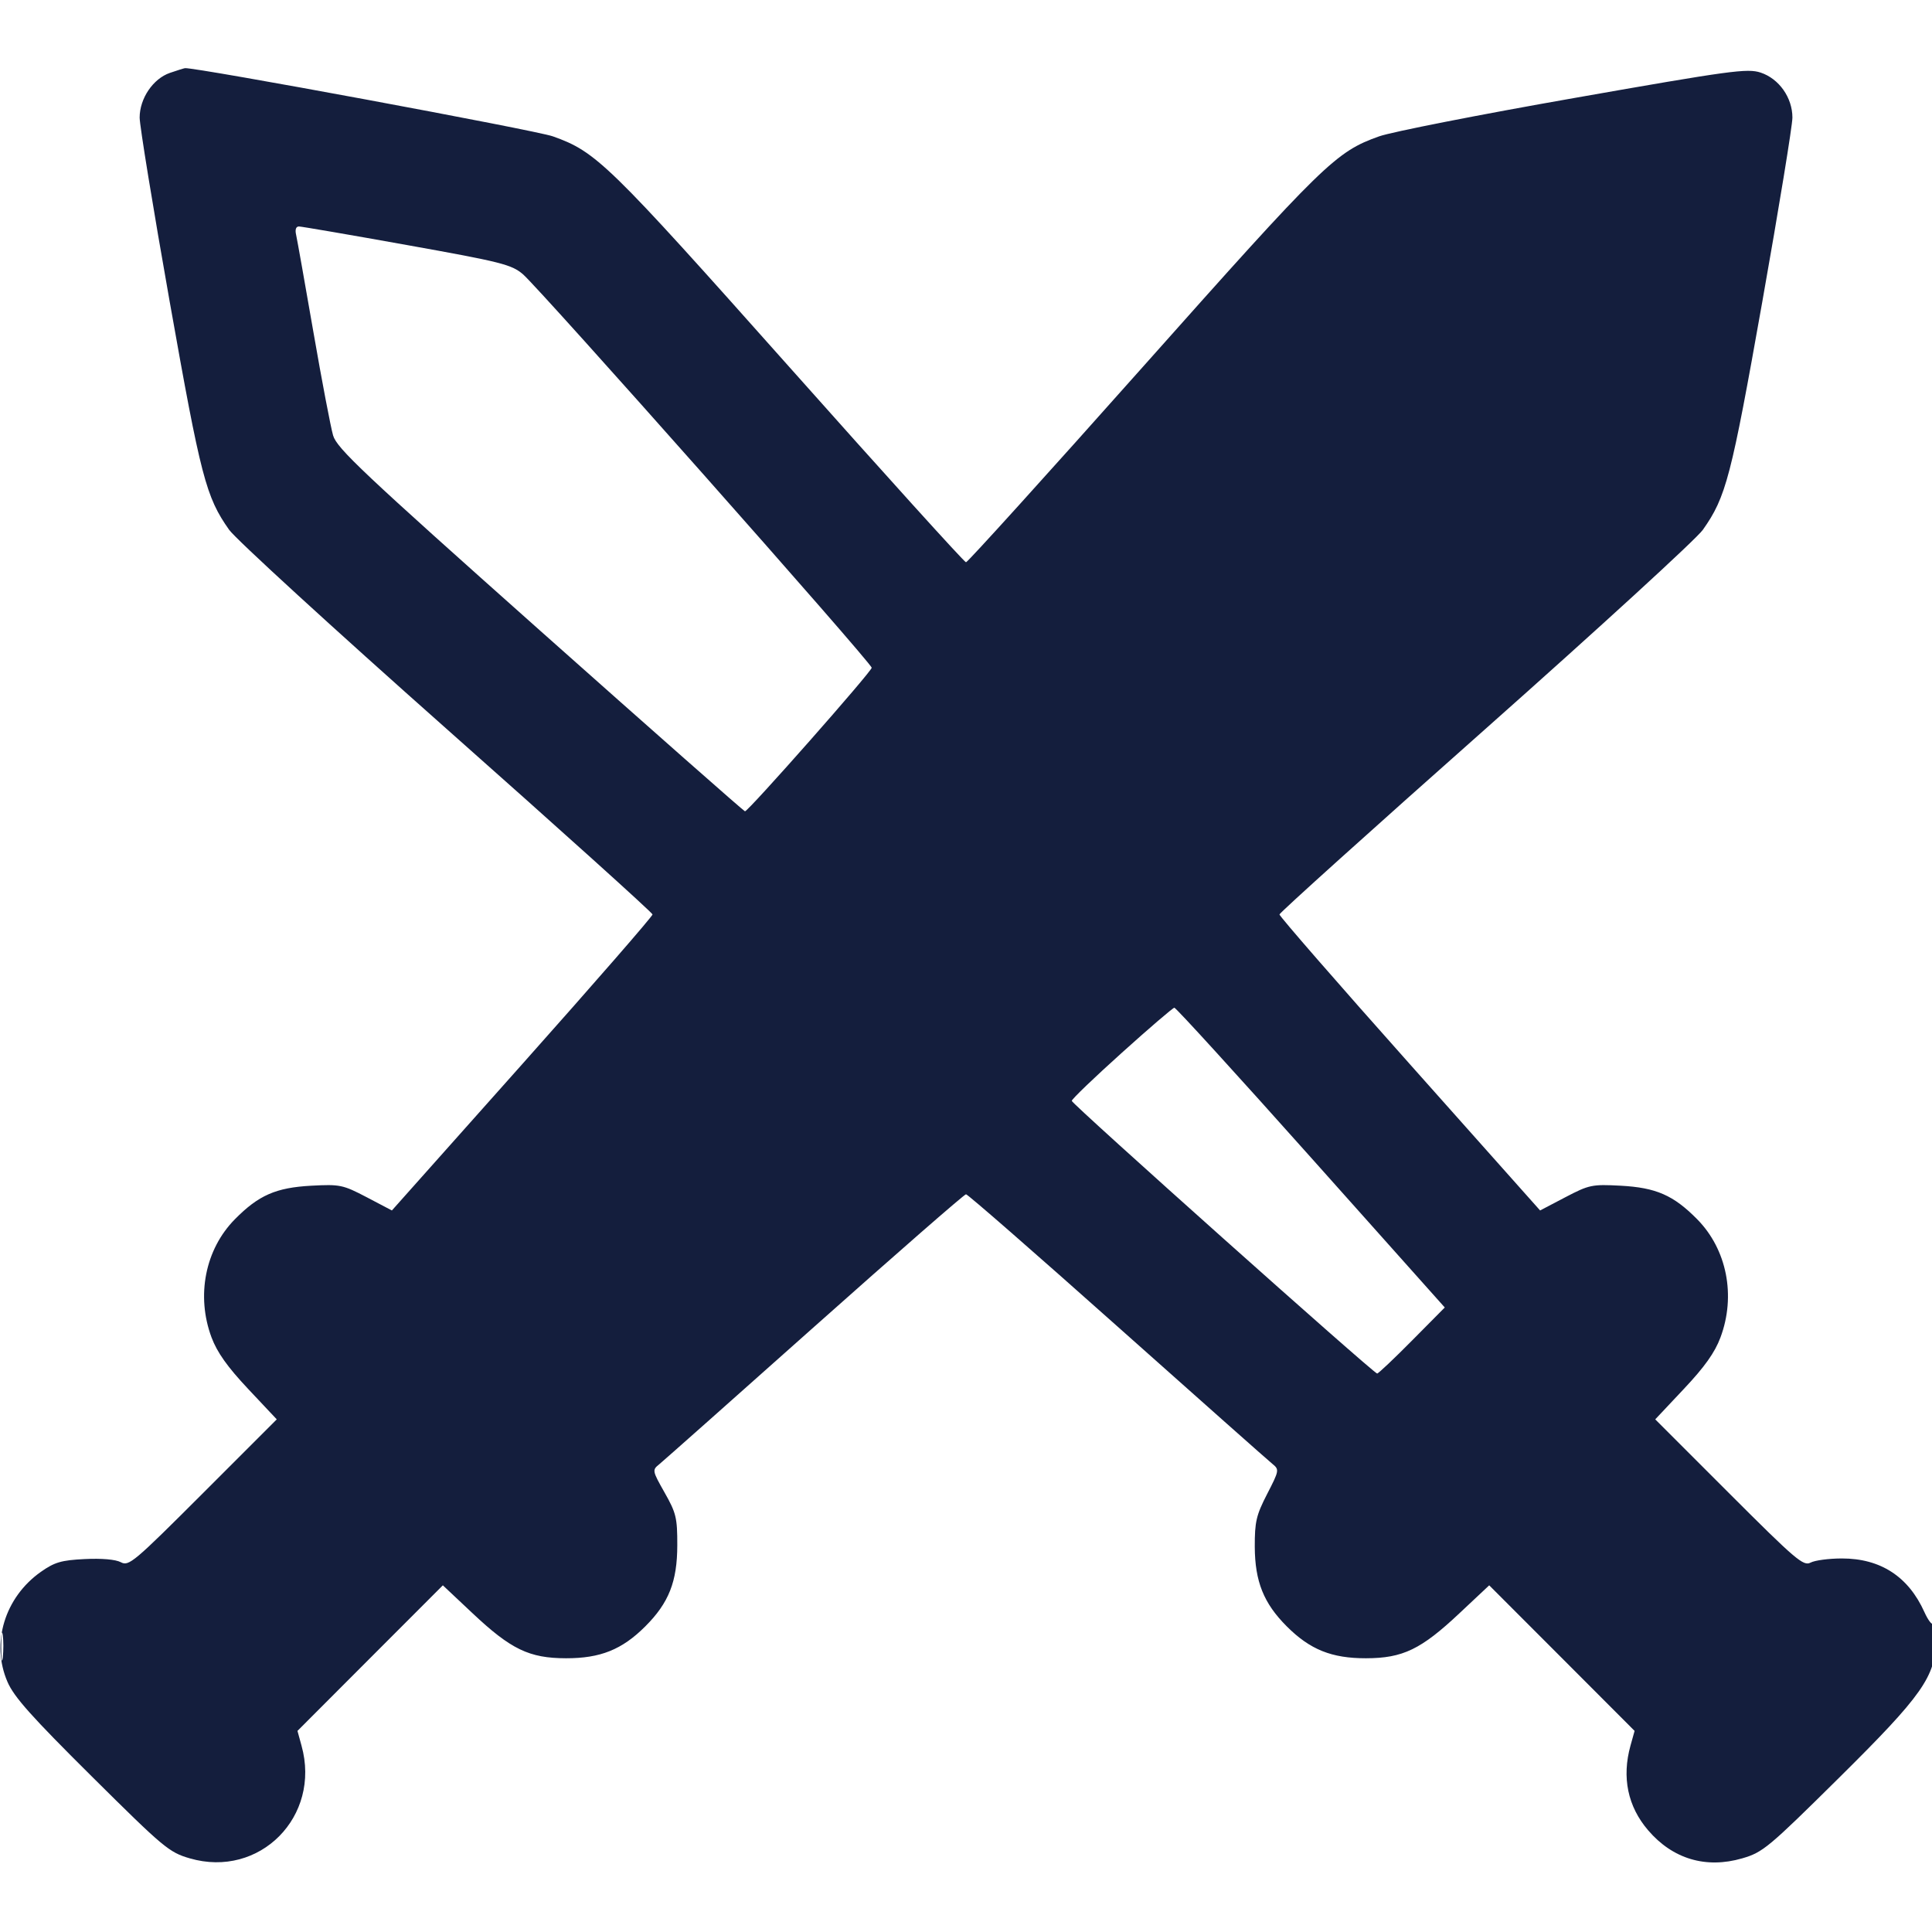 <svg width="32" height="32" viewBox="0 0 32 32" fill="none" xmlns="http://www.w3.org/2000/svg">
<g clip-path="url(#clip0_9999_9988)">
<path fill-rule="evenodd" clip-rule="evenodd" d="M2.815 1.207C2.535 1.303 2.313 1.631 2.313 1.948C2.313 2.08 2.537 3.454 2.811 4.999C3.327 7.908 3.411 8.231 3.795 8.775C3.902 8.927 5.523 10.411 7.397 12.073C9.271 13.734 10.806 15.117 10.808 15.146C10.811 15.174 9.84 16.289 8.652 17.623L6.491 20.049L6.074 19.83C5.678 19.623 5.631 19.614 5.156 19.639C4.57 19.671 4.284 19.796 3.891 20.194C3.398 20.693 3.246 21.462 3.504 22.153C3.598 22.402 3.767 22.64 4.109 23.004L4.584 23.509L3.363 24.73C2.216 25.877 2.134 25.947 2.001 25.875C1.914 25.829 1.684 25.809 1.402 25.823C1.016 25.842 0.904 25.875 0.678 26.034C0.078 26.456 -0.153 27.215 0.123 27.855C0.23 28.106 0.521 28.431 1.52 29.423C2.713 30.607 2.801 30.681 3.143 30.78C4.3 31.117 5.321 30.087 4.994 28.913L4.927 28.669L6.131 27.463L7.335 26.258L7.822 26.716C8.462 27.319 8.765 27.465 9.375 27.466C9.944 27.467 10.303 27.323 10.688 26.938C11.079 26.547 11.217 26.196 11.218 25.594C11.219 25.14 11.199 25.059 11.008 24.722C10.803 24.36 10.801 24.348 10.918 24.254C10.984 24.2 12.143 23.172 13.493 21.969C14.844 20.766 15.972 19.781 16 19.781C16.029 19.781 17.157 20.766 18.507 21.969C19.858 23.172 21.015 24.199 21.079 24.25C21.19 24.341 21.187 24.359 20.988 24.745C20.807 25.097 20.782 25.204 20.783 25.62C20.786 26.195 20.93 26.555 21.313 26.938C21.698 27.323 22.057 27.467 22.625 27.466C23.235 27.465 23.538 27.319 24.178 26.716L24.666 26.258L25.87 27.463L27.074 28.669L27.006 28.913C26.86 29.439 26.96 29.921 27.298 30.315C27.705 30.791 28.256 30.955 28.857 30.78C29.198 30.681 29.289 30.605 30.459 29.447C31.84 28.081 32.063 27.764 32.063 27.166C32.063 26.995 32.044 26.873 32.021 26.896C31.999 26.919 31.933 26.832 31.875 26.703C31.61 26.113 31.148 25.813 30.508 25.813C30.293 25.813 30.059 25.844 29.988 25.882C29.87 25.945 29.741 25.834 28.637 24.73L27.416 23.509L27.891 23.004C28.234 22.64 28.403 22.402 28.496 22.153C28.755 21.462 28.603 20.693 28.11 20.194C27.717 19.796 27.43 19.671 26.844 19.639C26.369 19.614 26.323 19.623 25.927 19.83L25.509 20.049L23.349 17.623C22.16 16.289 21.19 15.174 21.192 15.146C21.195 15.117 22.73 13.734 24.604 12.073C26.477 10.411 28.098 8.927 28.205 8.775C28.589 8.231 28.673 7.908 29.189 4.999C29.463 3.454 29.688 2.08 29.688 1.948C29.688 1.616 29.466 1.303 29.161 1.202C28.941 1.13 28.668 1.167 26.07 1.624C24.502 1.899 23.05 2.185 22.844 2.258C22.124 2.514 21.935 2.699 18.928 6.078C17.345 7.857 16.027 9.313 16 9.313C15.973 9.313 14.656 7.857 13.073 6.078C10.065 2.699 9.876 2.514 9.156 2.258C8.872 2.157 3.228 1.111 3.064 1.129C3.046 1.131 2.934 1.166 2.815 1.207ZM4.905 3.891C4.922 3.968 5.051 4.692 5.191 5.5C5.331 6.308 5.478 7.078 5.517 7.212C5.579 7.425 6.01 7.832 8.948 10.447C10.797 12.092 12.323 13.438 12.339 13.438C12.395 13.438 14.438 11.123 14.438 11.06C14.438 10.982 8.942 4.782 8.661 4.542C8.471 4.381 8.305 4.339 6.742 4.059C5.801 3.89 4.996 3.752 4.952 3.751C4.902 3.751 4.884 3.802 4.905 3.891ZM18.578 17.44C18.122 17.85 17.75 18.207 17.752 18.234C17.756 18.288 22.753 22.75 22.81 22.75C22.83 22.75 23.09 22.504 23.388 22.203L23.93 21.656L21.713 19.172C20.494 17.806 19.476 16.689 19.451 16.691C19.427 16.692 19.034 17.029 18.578 17.44ZM0.02 27.281C0.02 27.488 0.032 27.564 0.046 27.452C0.059 27.34 0.059 27.171 0.045 27.077C0.031 26.983 0.019 27.075 0.02 27.281Z" fill="#141E3D"/>
</g>
<defs>
<clipPath id="clip0_9999_9988">
<rect width="32" height="32" fill="white"/>
</clipPath>
</defs>
</svg>
